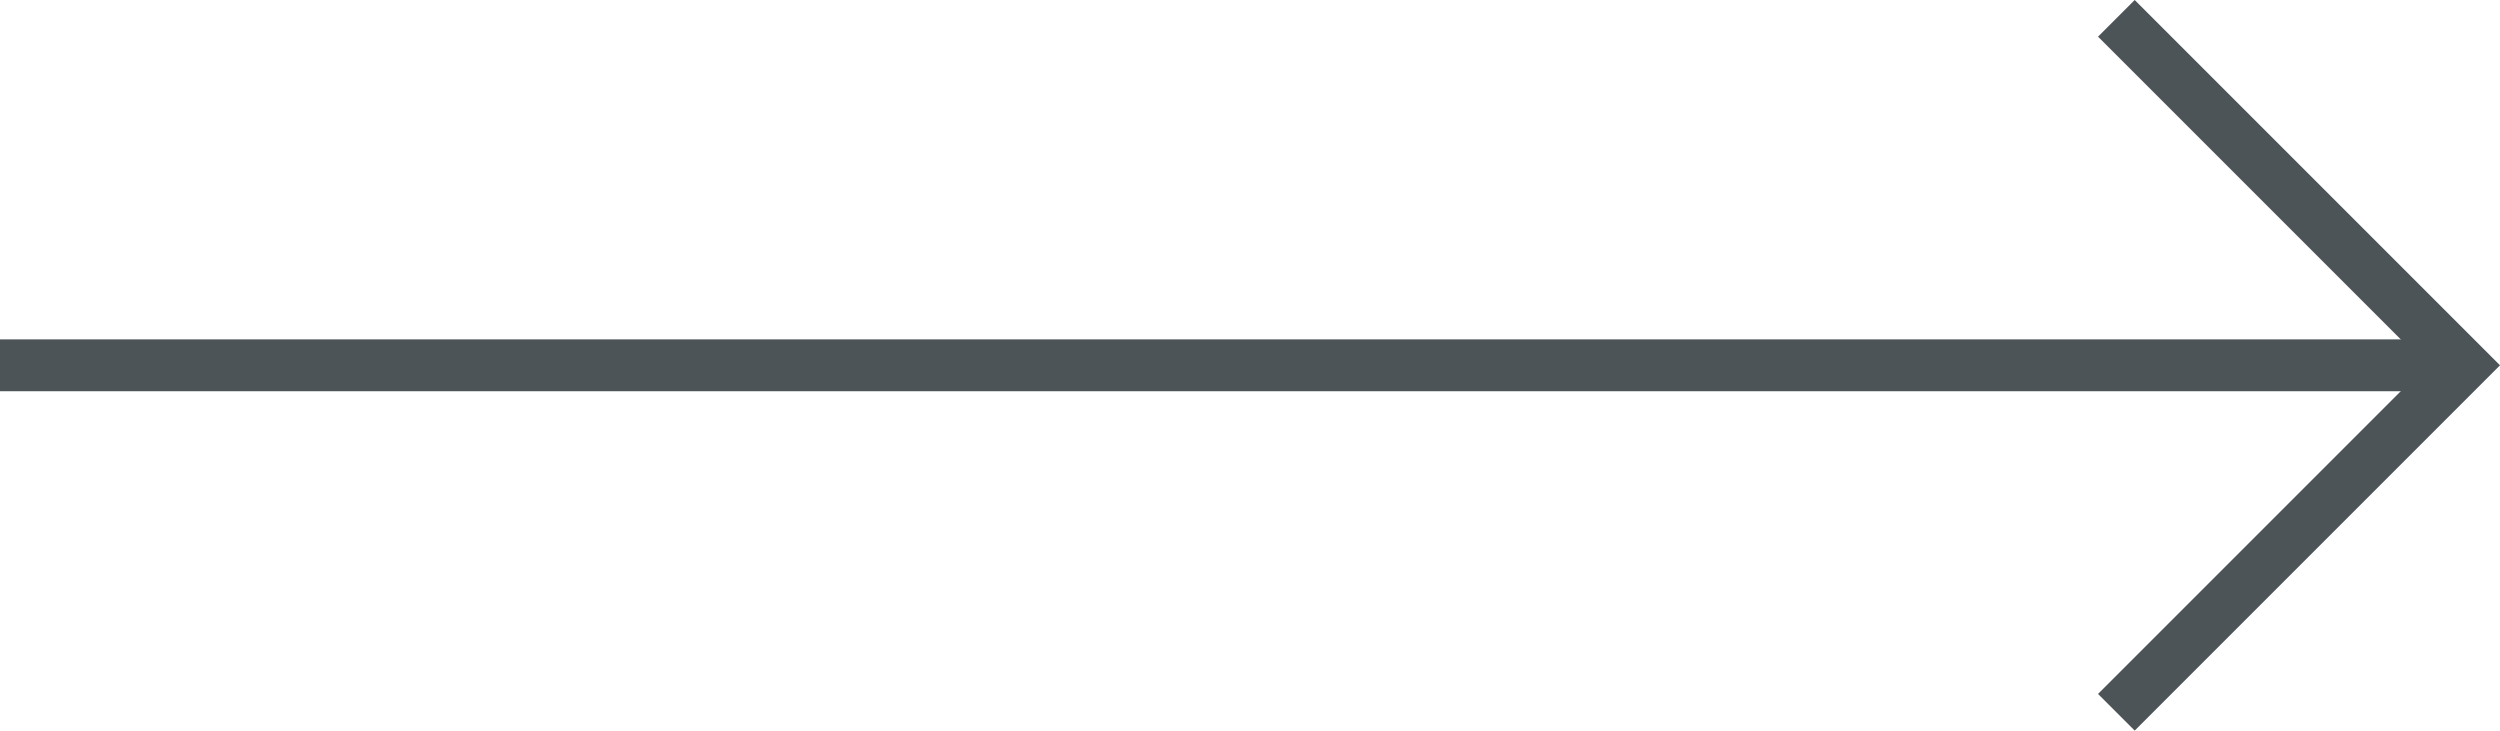 <svg xmlns="http://www.w3.org/2000/svg" width="48.207" height="14.088"><g data-name="グループ 1800" fill="#4c5458"><path data-name="線 11" d="M47.309 7.544H0v-1h47.309Z"/><path data-name="パス 105" d="m41.163 14.088-.707-.707 6.337-6.337L40.456.707 41.163 0l7.044 7.044Z"/></g></svg>